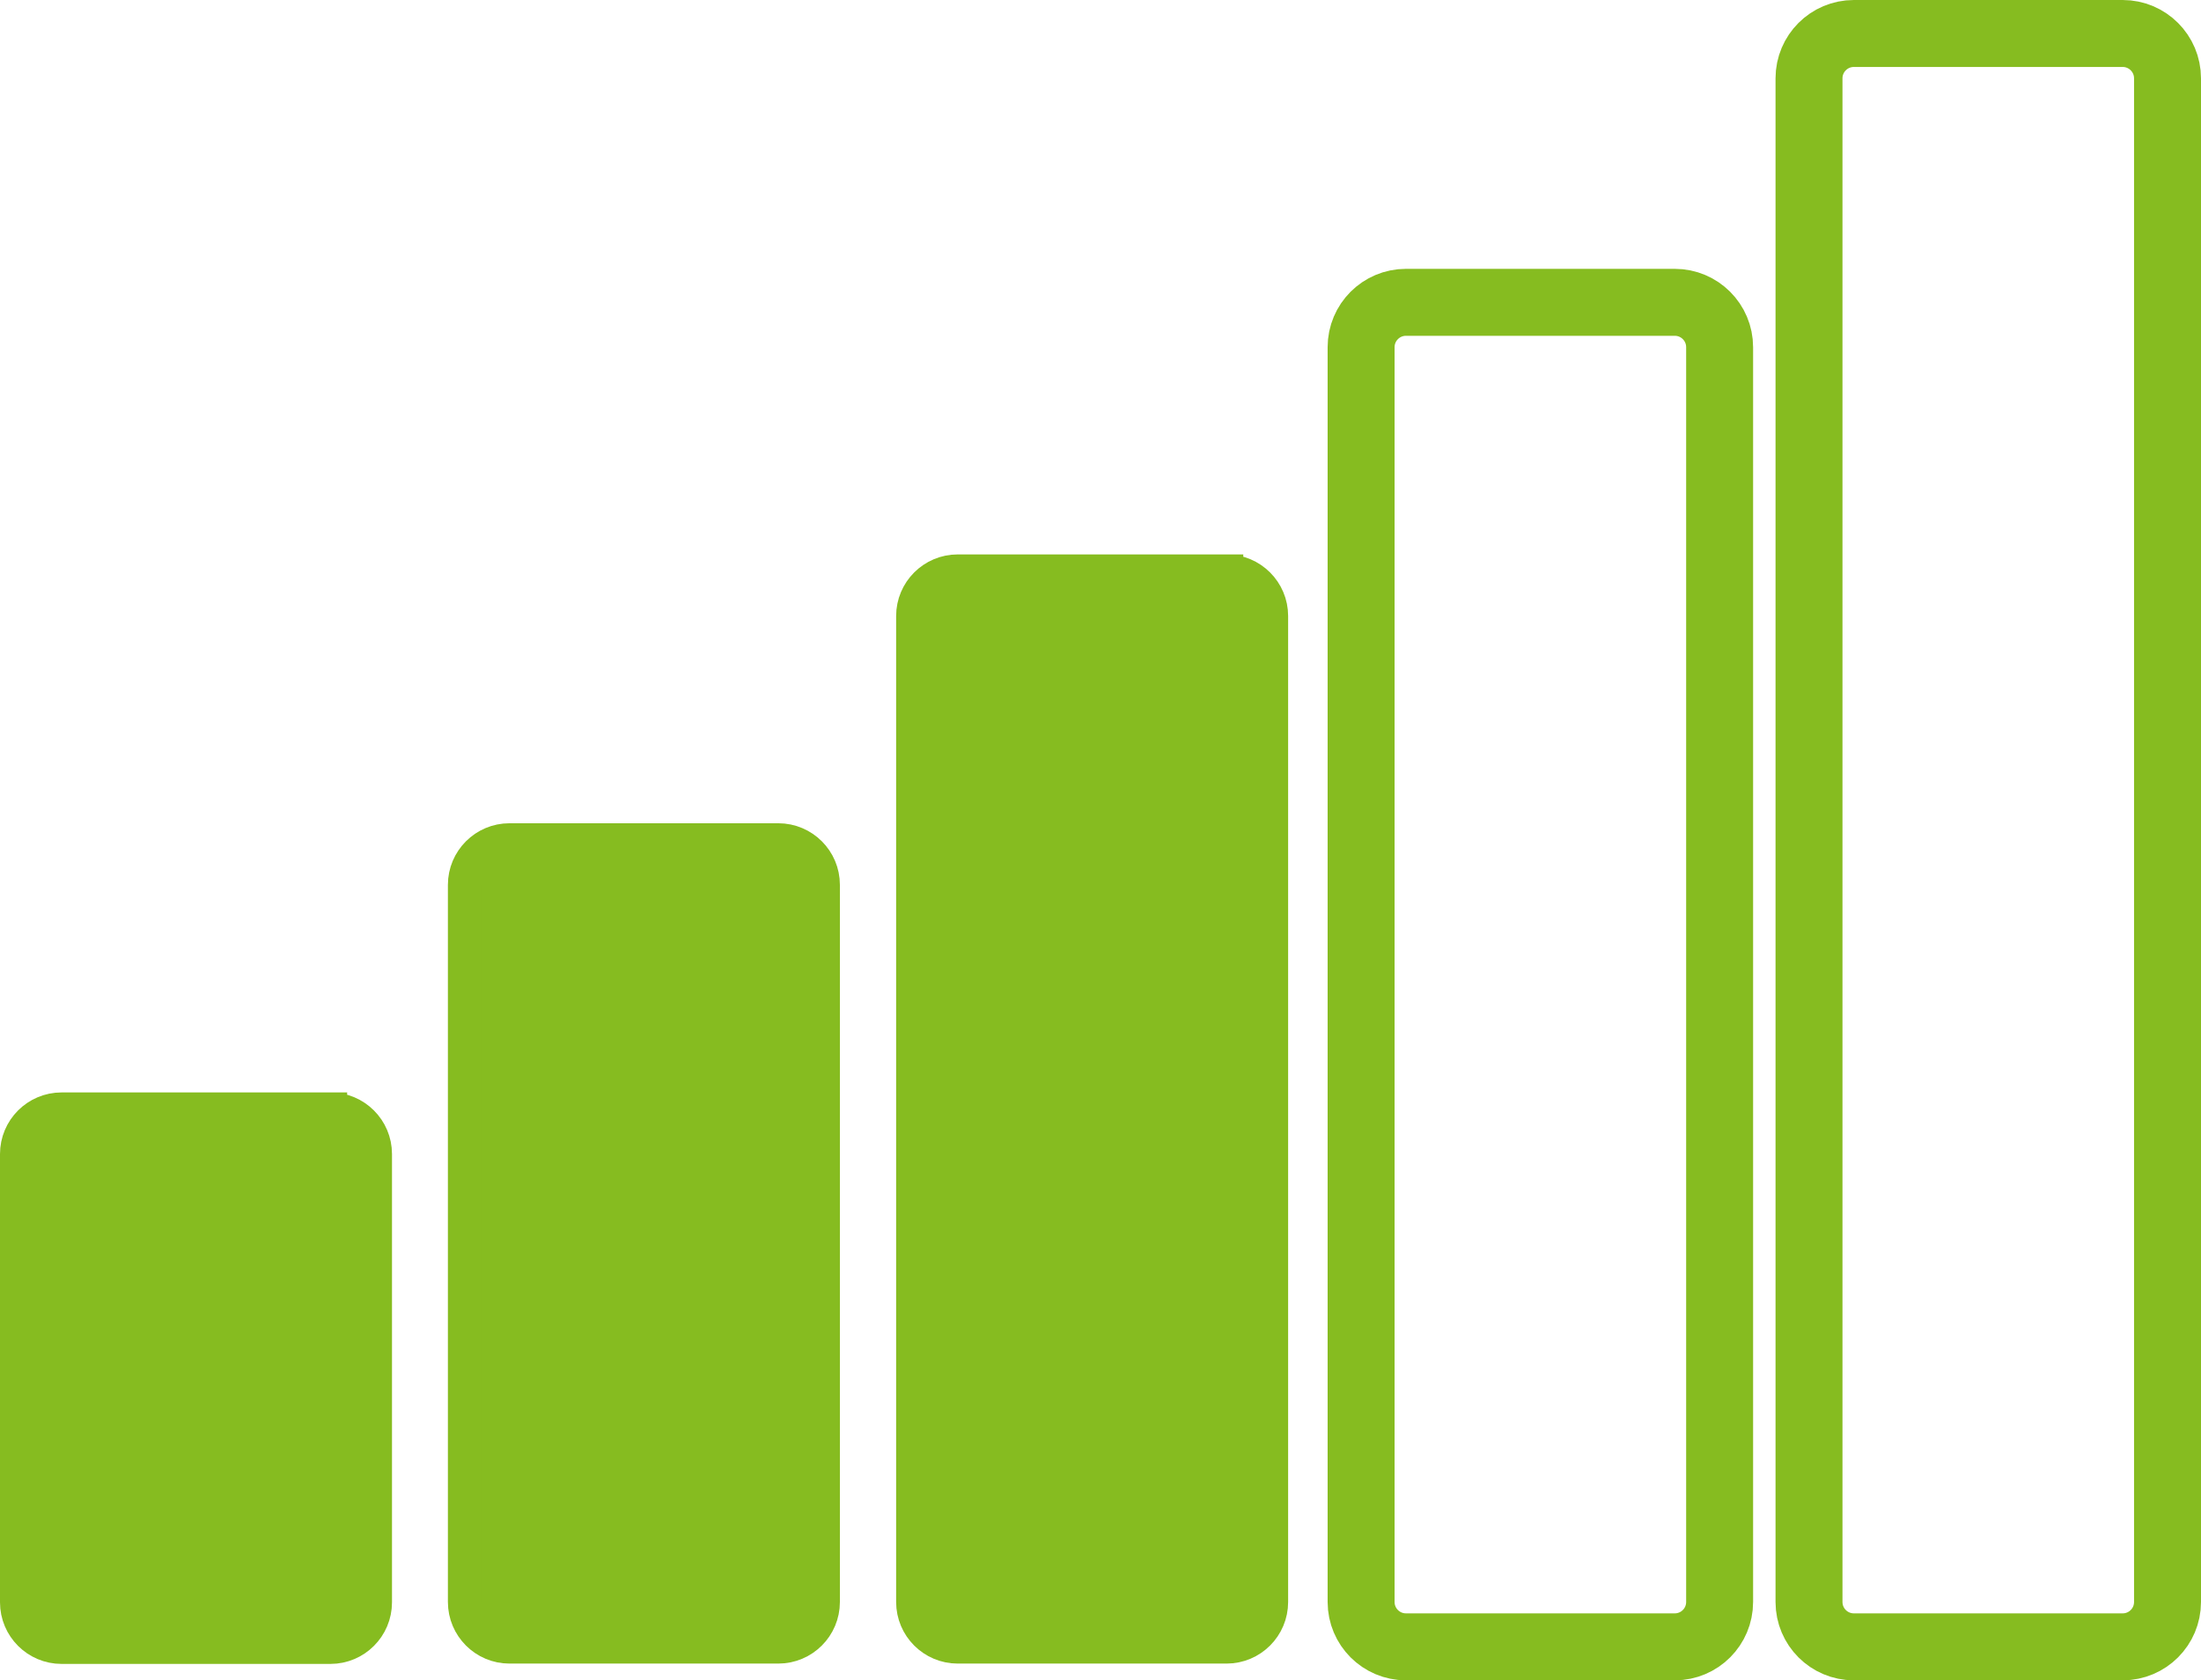 <?xml version="1.0" encoding="UTF-8"?> <svg xmlns="http://www.w3.org/2000/svg" id="Vrstva_2" viewBox="0 0 65.75 50.19"><defs><style>.cls-1{fill:#86bc20;}.cls-1,.cls-2{stroke:#86bc20;stroke-miterlimit:10;}.cls-2{fill:none;stroke-width:2px;}</style></defs><g id="Layer_1"><g><path class="cls-1" d="M36.64,17.06h-8.03c-.74,0-1.34,.6-1.34,1.34v29.45c0,.74,.6,1.34,1.34,1.34h8.03c.74,0,1.34-.6,1.34-1.34V18.4c0-.74-.6-1.34-1.34-1.34Z"></path><path class="cls-2" d="M50.03,9.03h-8.03c-.74,0-1.34,.6-1.34,1.34V47.85c0,.74,.6,1.34,1.34,1.34h8.03c.74,0,1.34-.6,1.34-1.34V10.37c0-.74-.6-1.34-1.34-1.34Z"></path><path class="cls-2" d="M63.41,1h-8.03c-.74,0-1.34,.6-1.34,1.34V47.85c0,.74,.6,1.34,1.34,1.34h8.03c.74,0,1.34-.6,1.34-1.34V2.34c0-.74-.6-1.34-1.34-1.34Z"></path><path class="cls-1" d="M23.26,25.09H15.22c-.74,0-1.34,.6-1.34,1.34v21.42c0,.74,.6,1.34,1.34,1.34h8.03c.74,0,1.34-.6,1.34-1.34V26.43c0-.74-.6-1.34-1.34-1.34Z"></path><path class="cls-1" d="M9.87,33.13H1.84c-.74,0-1.34,.6-1.34,1.34v13.39c0,.74,.6,1.34,1.34,1.34H9.87c.74,0,1.34-.6,1.34-1.34v-13.39c0-.74-.6-1.34-1.34-1.34Z"></path></g></g></svg> 